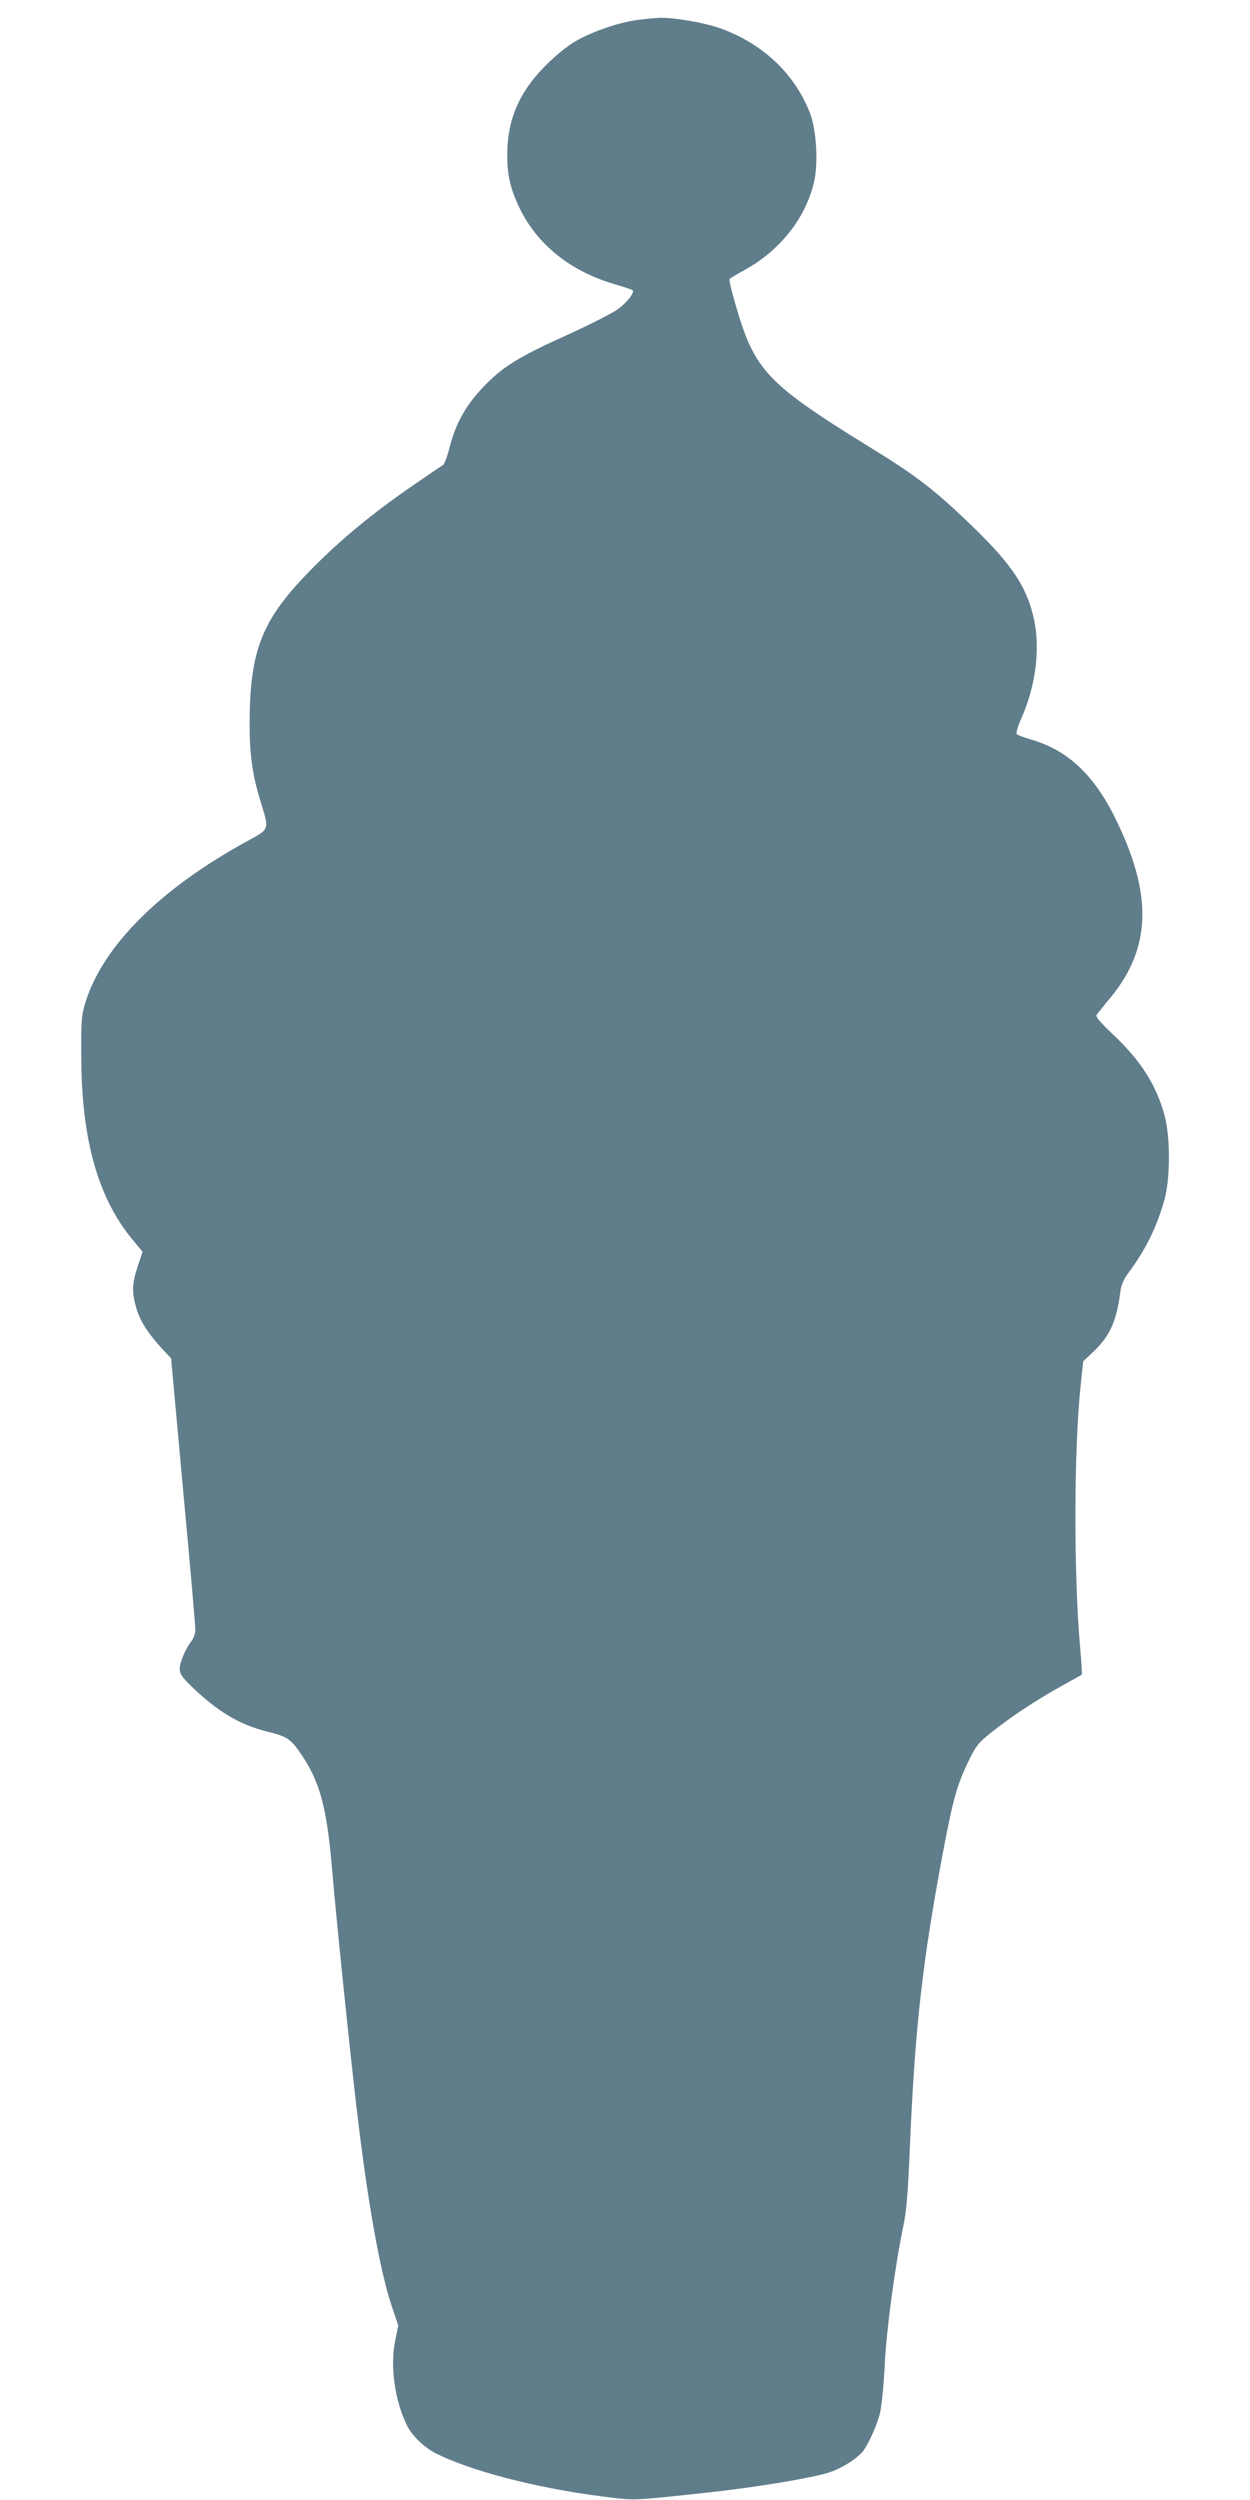 <?xml version="1.0" standalone="no"?>
<!DOCTYPE svg PUBLIC "-//W3C//DTD SVG 20010904//EN"
 "http://www.w3.org/TR/2001/REC-SVG-20010904/DTD/svg10.dtd">
<svg version="1.0" xmlns="http://www.w3.org/2000/svg"
 width="640pt" height="1280pt" viewBox="0 0 640 1280"
 preserveAspectRatio="xMidYMid meet">
<g transform="translate(0,1280) scale(0.1,-0.1)"
fill="#607d8b" stroke="none">
<path d="M3272 12699 c-96 -11 -240 -60 -327 -111 -41 -24 -105 -76 -155 -127
-132 -134 -192 -273 -193 -451 0 -107 15 -174 63 -275 90 -187 262 -325 487
-390 48 -14 89 -28 92 -31 11 -11 -26 -60 -73 -95 -27 -21 -140 -78 -251 -129
-262 -118 -341 -167 -442 -273 -91 -96 -140 -186 -172 -311 -11 -44 -26 -83
-33 -87 -7 -4 -76 -51 -153 -104 -209 -144 -365 -273 -510 -419 -262 -263
-325 -417 -327 -791 -1 -165 14 -275 58 -415 43 -140 45 -134 -71 -197 -444
-243 -736 -534 -827 -823 -21 -69 -23 -92 -22 -280 1 -421 85 -722 261 -935
l53 -64 -25 -75 c-30 -90 -31 -134 -5 -220 21 -66 58 -123 134 -206 l42 -45
62 -680 c35 -374 63 -694 62 -711 0 -17 -9 -43 -20 -57 -30 -38 -60 -108 -60
-142 0 -24 12 -42 57 -86 135 -131 248 -199 388 -234 108 -26 125 -39 182
-124 92 -138 127 -271 153 -580 23 -267 89 -911 126 -1226 56 -477 118 -826
178 -1007 l35 -105 -15 -74 c-28 -133 -3 -312 61 -440 27 -52 86 -109 146
-140 178 -90 513 -177 846 -220 183 -23 145 -24 563 21 228 25 513 72 602 100
62 19 144 70 176 109 29 37 73 136 88 198 9 38 19 149 24 248 8 168 51 495 94
702 18 88 24 159 36 443 26 586 63 912 165 1460 54 287 74 358 131 477 41 85
51 98 122 155 97 77 226 163 356 235 56 31 103 57 105 59 2 2 -2 61 -8 131
-34 375 -33 1018 2 1351 l13 122 56 53 c81 78 115 153 134 302 4 35 17 65 43
100 88 119 143 231 183 372 30 108 31 322 0 434 -42 154 -122 280 -264 413
-68 65 -90 91 -83 101 6 7 38 48 73 90 208 255 214 530 20 920 -110 222 -245
347 -434 400 -32 10 -63 21 -68 26 -5 5 4 37 22 78 73 163 98 349 68 501 -34
169 -113 289 -323 491 -196 188 -279 252 -543 414 -443 273 -540 363 -620 577
-31 84 -80 260 -75 269 3 4 38 25 78 47 178 98 308 260 353 442 25 97 15 273
-19 361 -79 205 -250 364 -474 439 -83 27 -229 51 -298 49 -16 -1 -63 -5 -103
-10z"/>
</g>
</svg>
